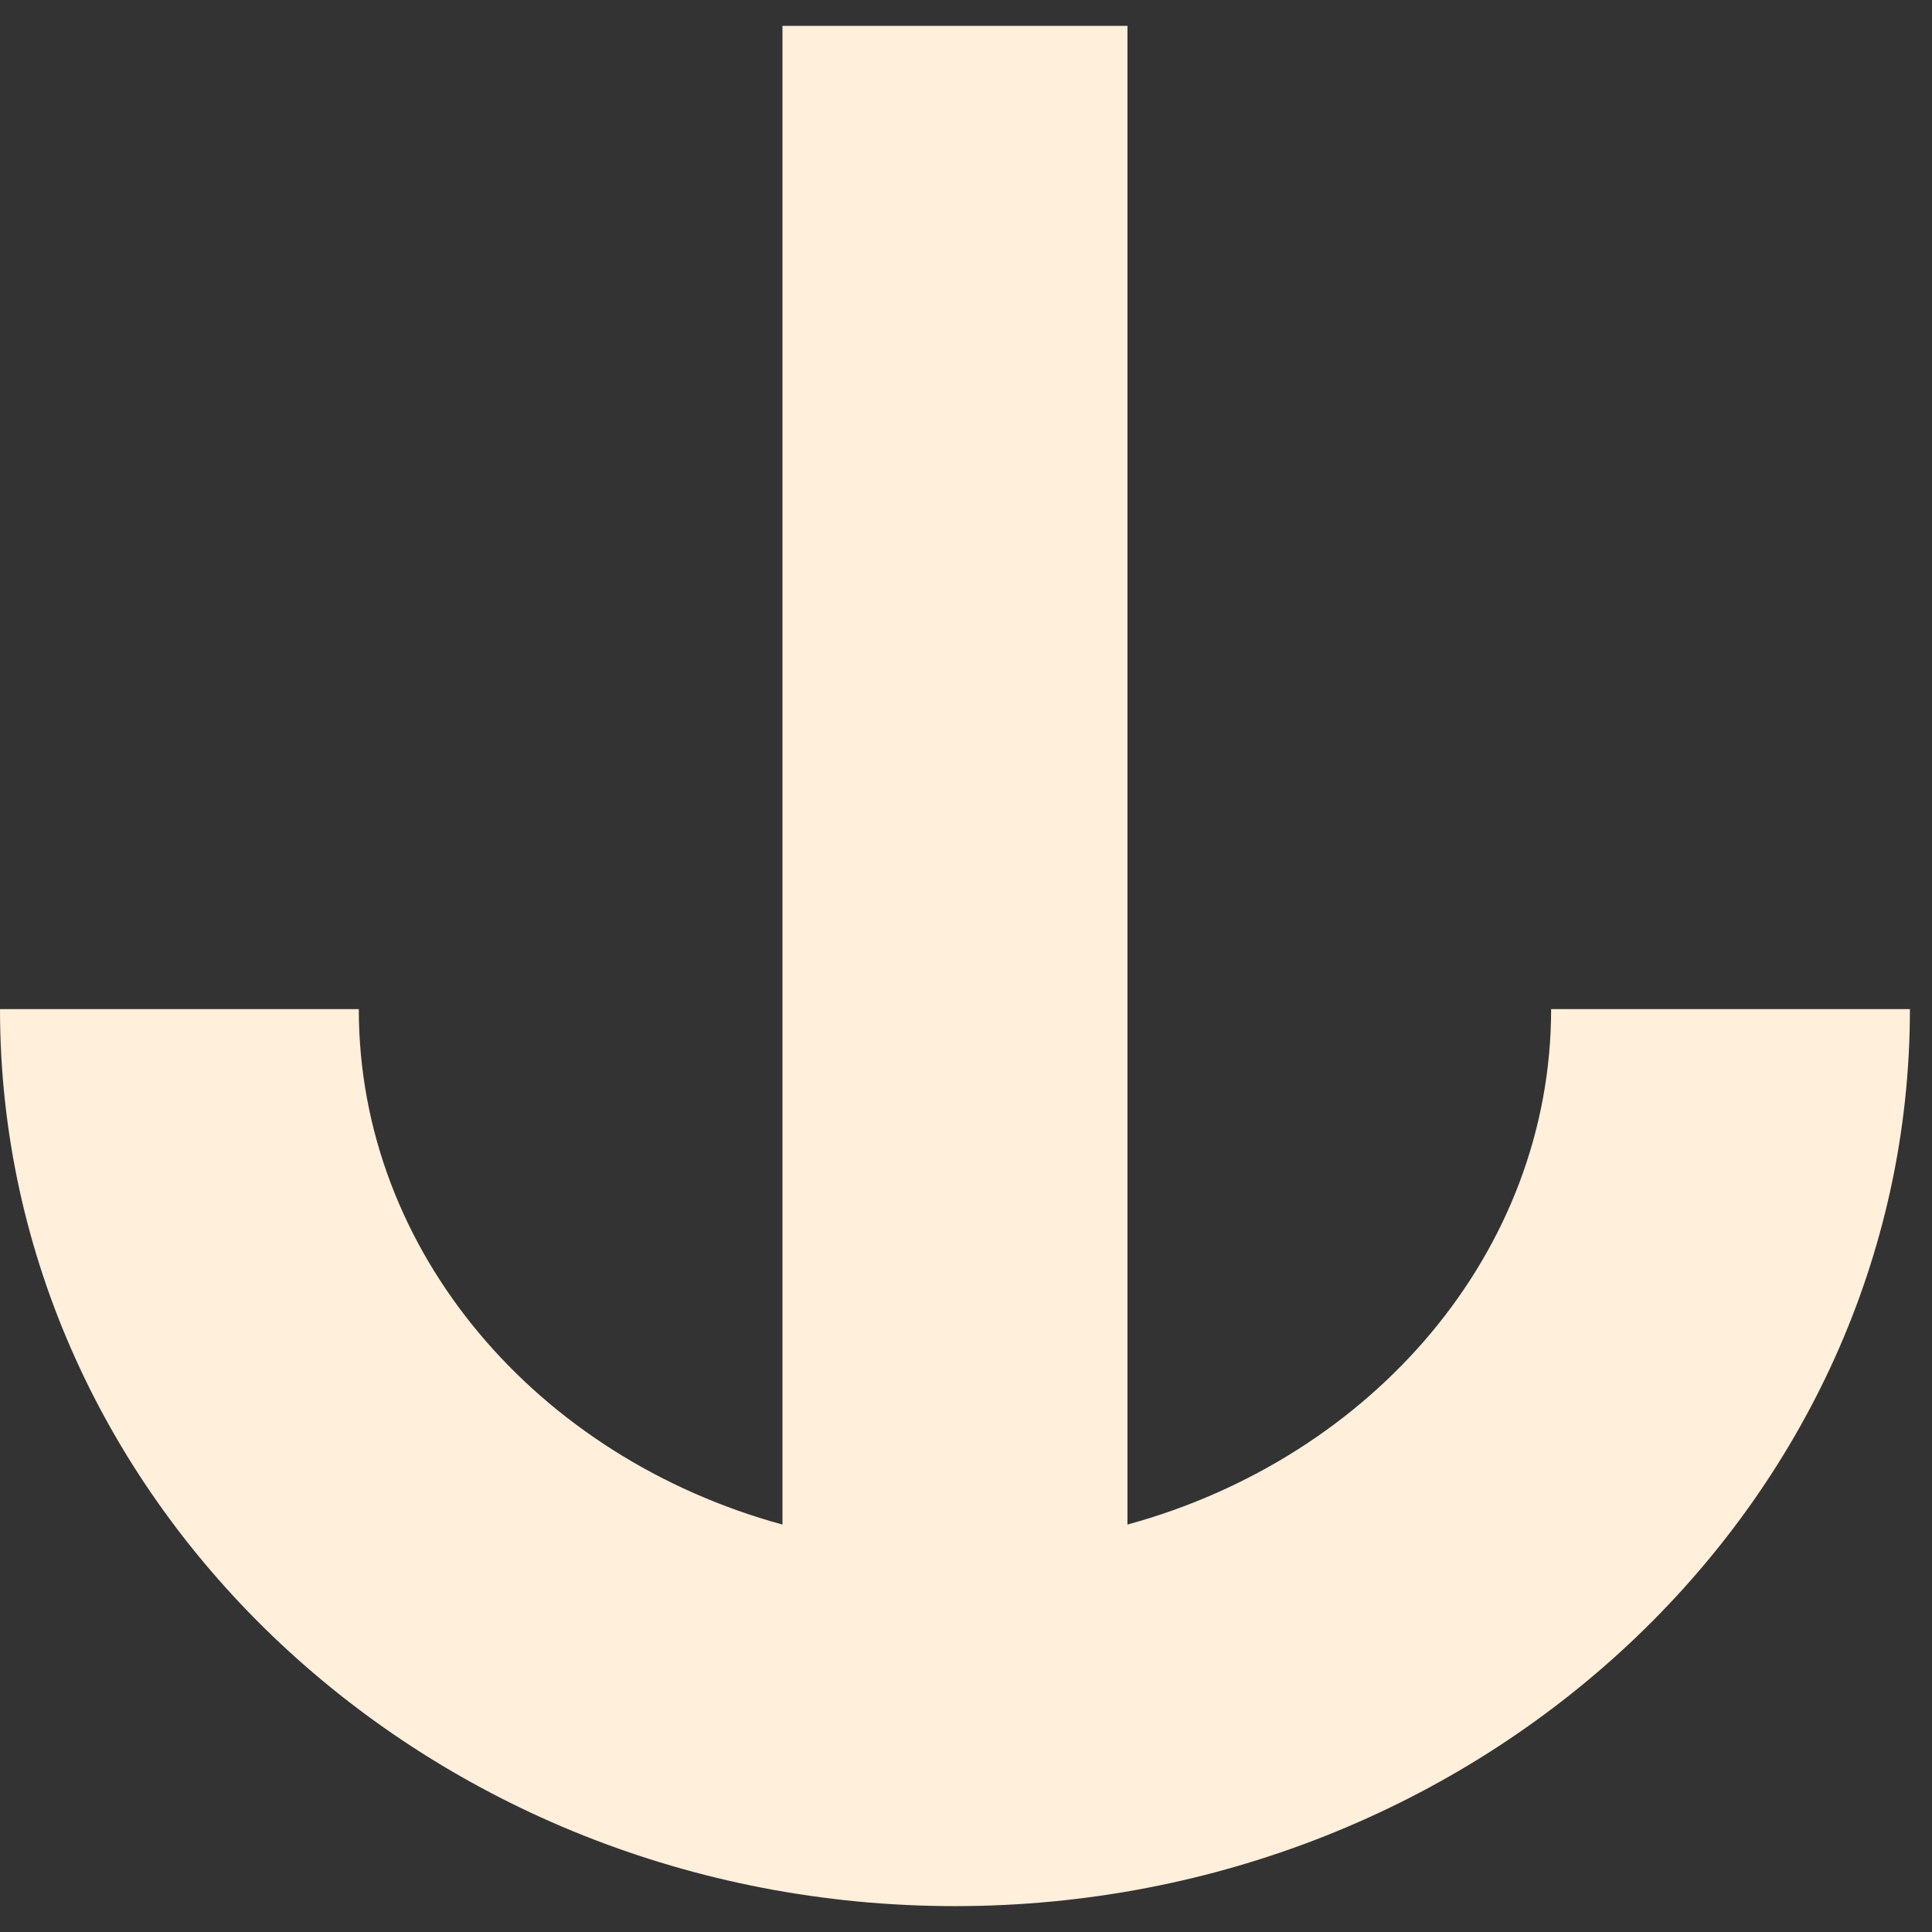 <?xml version="1.0" encoding="UTF-8"?>
<svg xmlns="http://www.w3.org/2000/svg" width="28" height="28" viewBox="0 0 28 28" fill="none">
  <rect x="0" y="0" width="28" height="28" fill="#333333" stroke="none"/>
  <g clip-path="url(#clip0_110_1550)">
    <path d="M22.48 14.625C22.48 18.145 19.89 21.125 16.34 22.095V0.375H11.34V22.095C7.79 21.125 5.2 18.145 5.2 14.625H0C0 21.795 6.21 27.625 13.84 27.625C21.47 27.625 27.68 21.795 27.68 14.625H22.48Z" fill="#FFEFDB"></path>
  </g>
  <defs>
    <clipPath id="clip0_110_1550">
      <rect width="27.68" height="27.25" fill="white" transform="translate(0 0.375)"></rect>
    </clipPath>
  </defs>
</svg>
